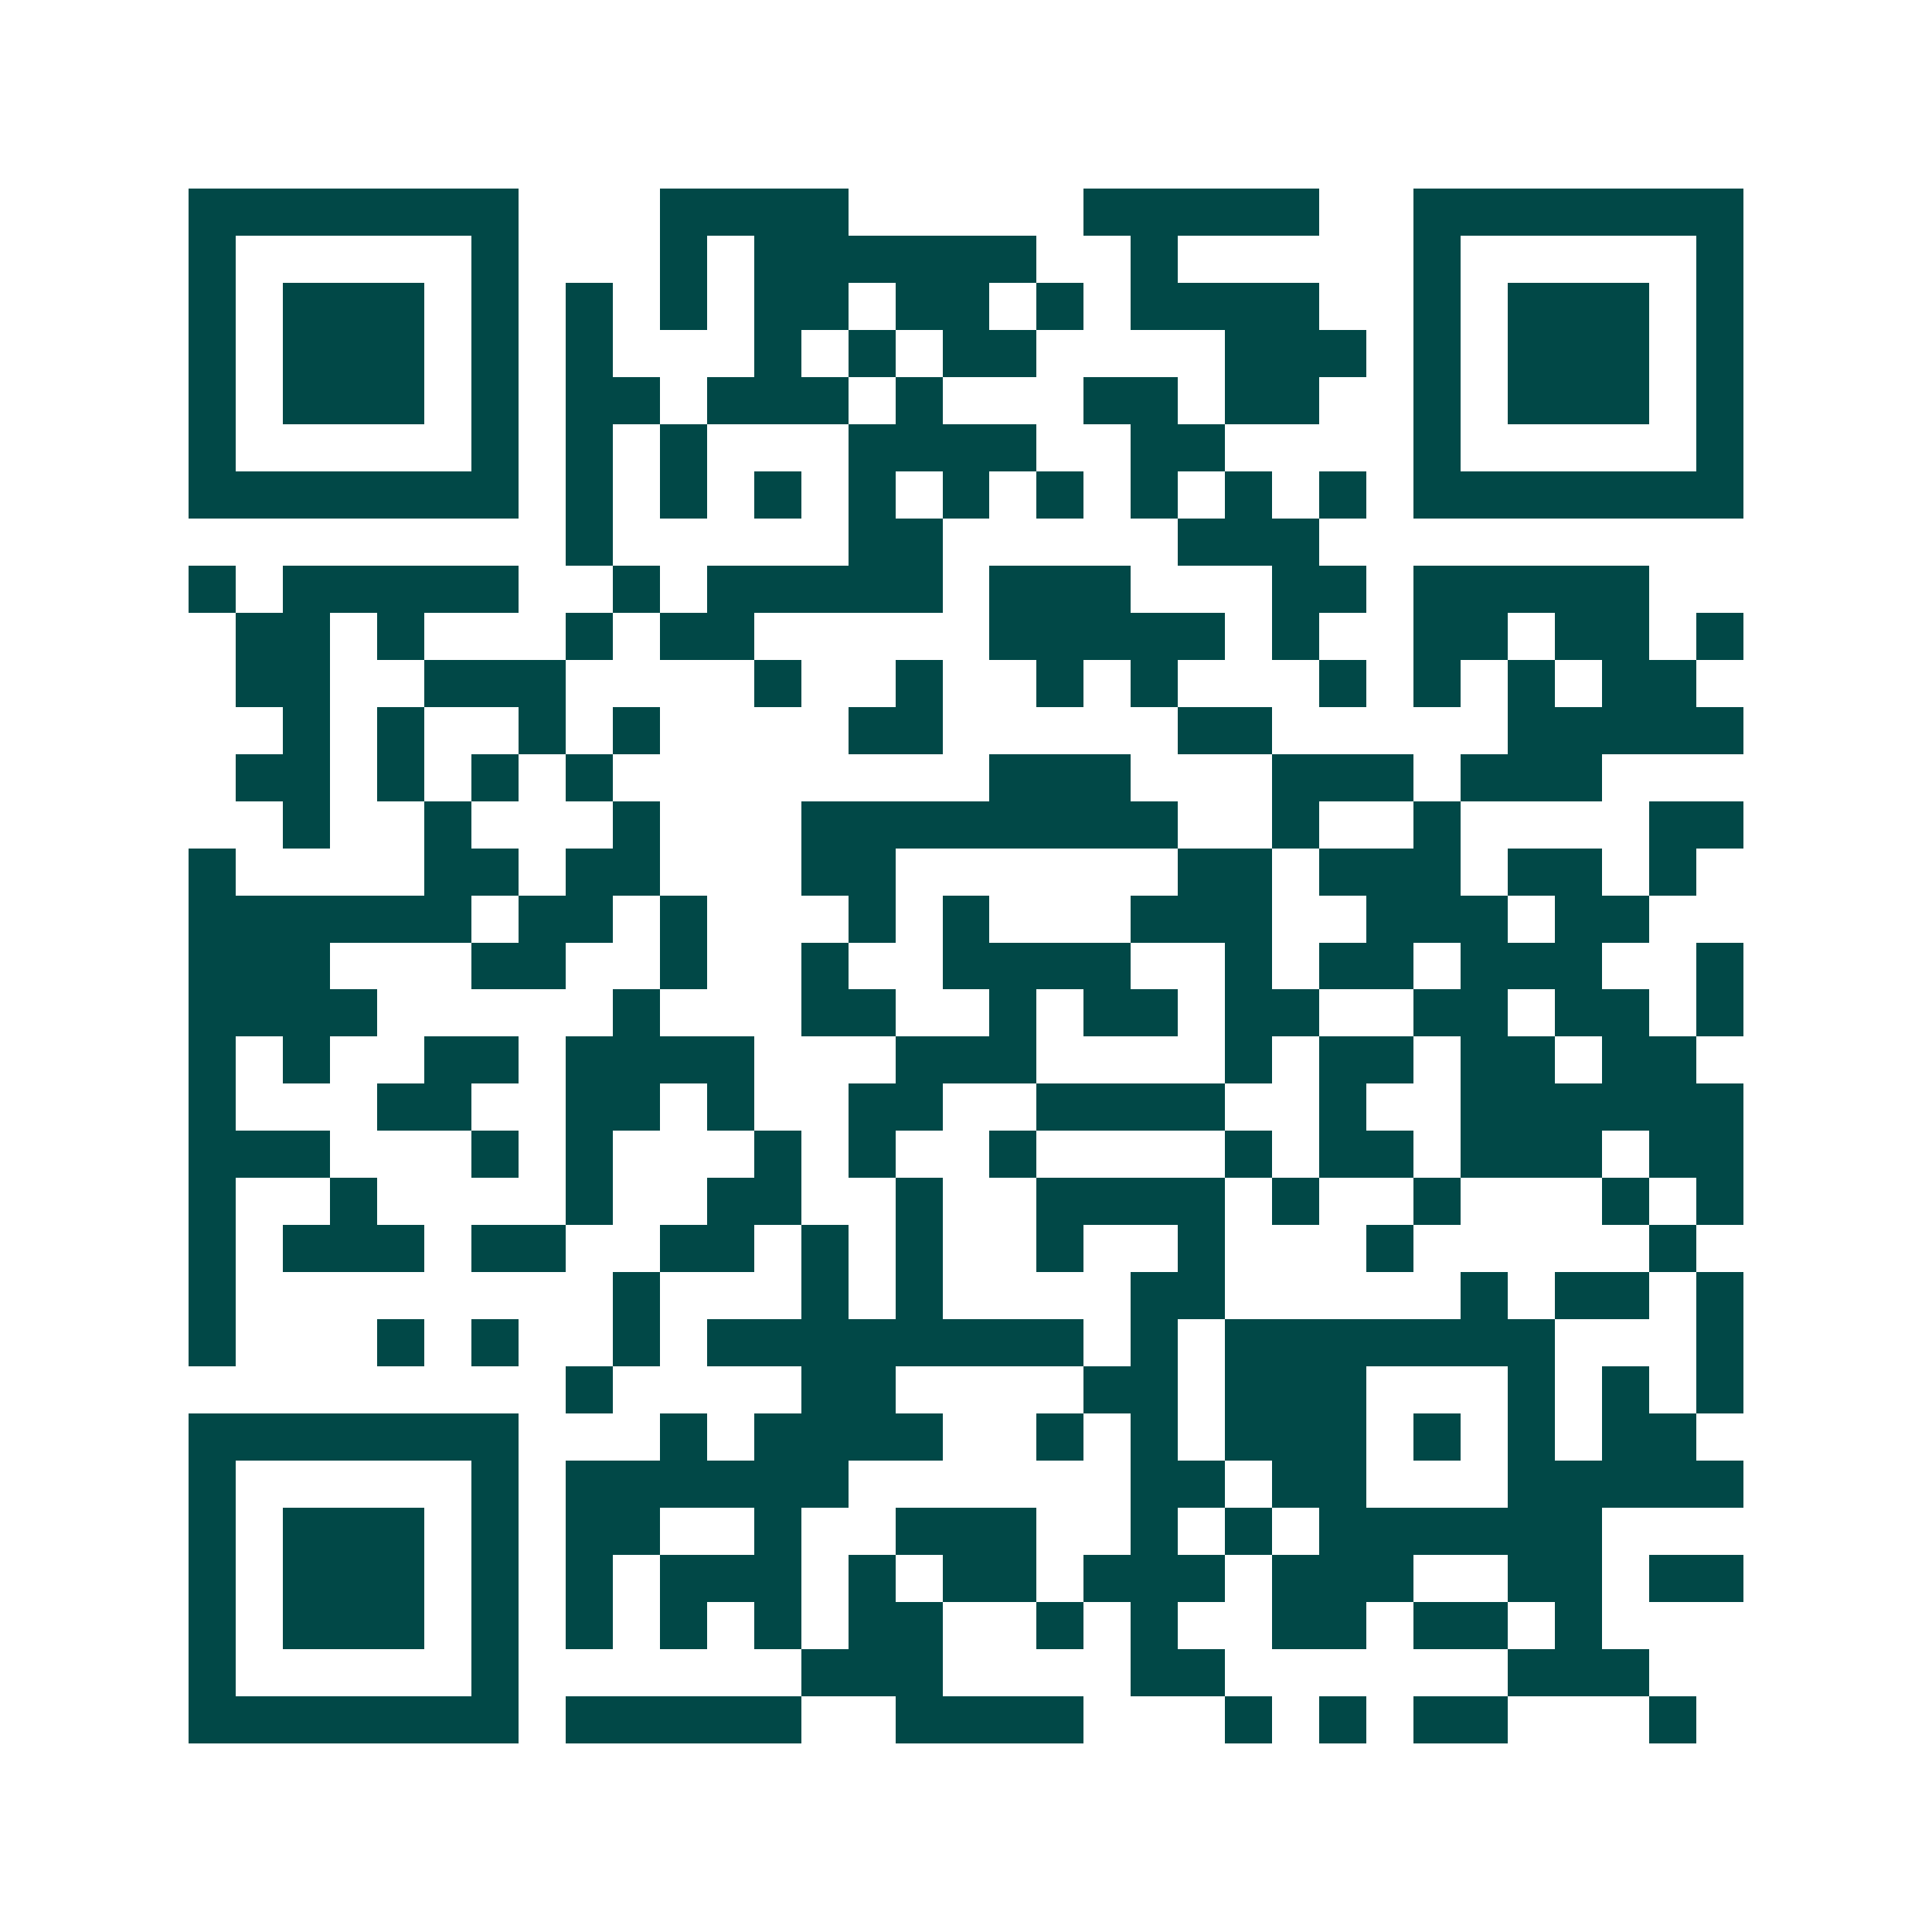 <svg xmlns="http://www.w3.org/2000/svg" width="200" height="200" viewBox="0 0 41 41" shape-rendering="crispEdges"><path fill="#ffffff" d="M0 0h41v41H0z"/><path stroke="#014847" d="M4 4.5h7m3 0h4m5 0h5m2 0h7M4 5.5h1m5 0h1m3 0h1m1 0h6m2 0h1m5 0h1m5 0h1M4 6.5h1m1 0h3m1 0h1m1 0h1m1 0h1m1 0h2m1 0h2m1 0h1m1 0h4m2 0h1m1 0h3m1 0h1M4 7.5h1m1 0h3m1 0h1m1 0h1m3 0h1m1 0h1m1 0h2m4 0h3m1 0h1m1 0h3m1 0h1M4 8.5h1m1 0h3m1 0h1m1 0h2m1 0h3m1 0h1m3 0h2m1 0h2m2 0h1m1 0h3m1 0h1M4 9.5h1m5 0h1m1 0h1m1 0h1m3 0h4m2 0h2m4 0h1m5 0h1M4 10.5h7m1 0h1m1 0h1m1 0h1m1 0h1m1 0h1m1 0h1m1 0h1m1 0h1m1 0h1m1 0h7M12 11.5h1m5 0h2m5 0h3M4 12.5h1m1 0h5m2 0h1m1 0h5m1 0h3m3 0h2m1 0h5M5 13.5h2m1 0h1m3 0h1m1 0h2m5 0h5m1 0h1m2 0h2m1 0h2m1 0h1M5 14.5h2m2 0h3m4 0h1m2 0h1m2 0h1m1 0h1m3 0h1m1 0h1m1 0h1m1 0h2M6 15.5h1m1 0h1m2 0h1m1 0h1m4 0h2m5 0h2m5 0h5M5 16.5h2m1 0h1m1 0h1m1 0h1m8 0h3m3 0h3m1 0h3M6 17.5h1m2 0h1m3 0h1m3 0h8m2 0h1m2 0h1m4 0h2M4 18.5h1m4 0h2m1 0h2m3 0h2m6 0h2m1 0h3m1 0h2m1 0h1M4 19.5h6m1 0h2m1 0h1m3 0h1m1 0h1m3 0h3m2 0h3m1 0h2M4 20.5h3m3 0h2m2 0h1m2 0h1m2 0h4m2 0h1m1 0h2m1 0h3m2 0h1M4 21.5h4m5 0h1m3 0h2m2 0h1m1 0h2m1 0h2m2 0h2m1 0h2m1 0h1M4 22.5h1m1 0h1m2 0h2m1 0h4m3 0h3m4 0h1m1 0h2m1 0h2m1 0h2M4 23.5h1m3 0h2m2 0h2m1 0h1m2 0h2m2 0h4m2 0h1m2 0h6M4 24.5h3m3 0h1m1 0h1m3 0h1m1 0h1m2 0h1m4 0h1m1 0h2m1 0h3m1 0h2M4 25.5h1m2 0h1m4 0h1m2 0h2m2 0h1m2 0h4m1 0h1m2 0h1m3 0h1m1 0h1M4 26.5h1m1 0h3m1 0h2m2 0h2m1 0h1m1 0h1m2 0h1m2 0h1m3 0h1m5 0h1M4 27.5h1m8 0h1m3 0h1m1 0h1m4 0h2m5 0h1m1 0h2m1 0h1M4 28.5h1m3 0h1m1 0h1m2 0h1m1 0h8m1 0h1m1 0h7m3 0h1M12 29.5h1m4 0h2m4 0h2m1 0h3m3 0h1m1 0h1m1 0h1M4 30.5h7m3 0h1m1 0h4m2 0h1m1 0h1m1 0h3m1 0h1m1 0h1m1 0h2M4 31.5h1m5 0h1m1 0h6m6 0h2m1 0h2m3 0h5M4 32.5h1m1 0h3m1 0h1m1 0h2m2 0h1m2 0h3m2 0h1m1 0h1m1 0h6M4 33.5h1m1 0h3m1 0h1m1 0h1m1 0h3m1 0h1m1 0h2m1 0h3m1 0h3m2 0h2m1 0h2M4 34.5h1m1 0h3m1 0h1m1 0h1m1 0h1m1 0h1m1 0h2m2 0h1m1 0h1m2 0h2m1 0h2m1 0h1M4 35.5h1m5 0h1m6 0h3m4 0h2m6 0h3M4 36.5h7m1 0h5m2 0h4m3 0h1m1 0h1m1 0h2m3 0h1"/></svg>
